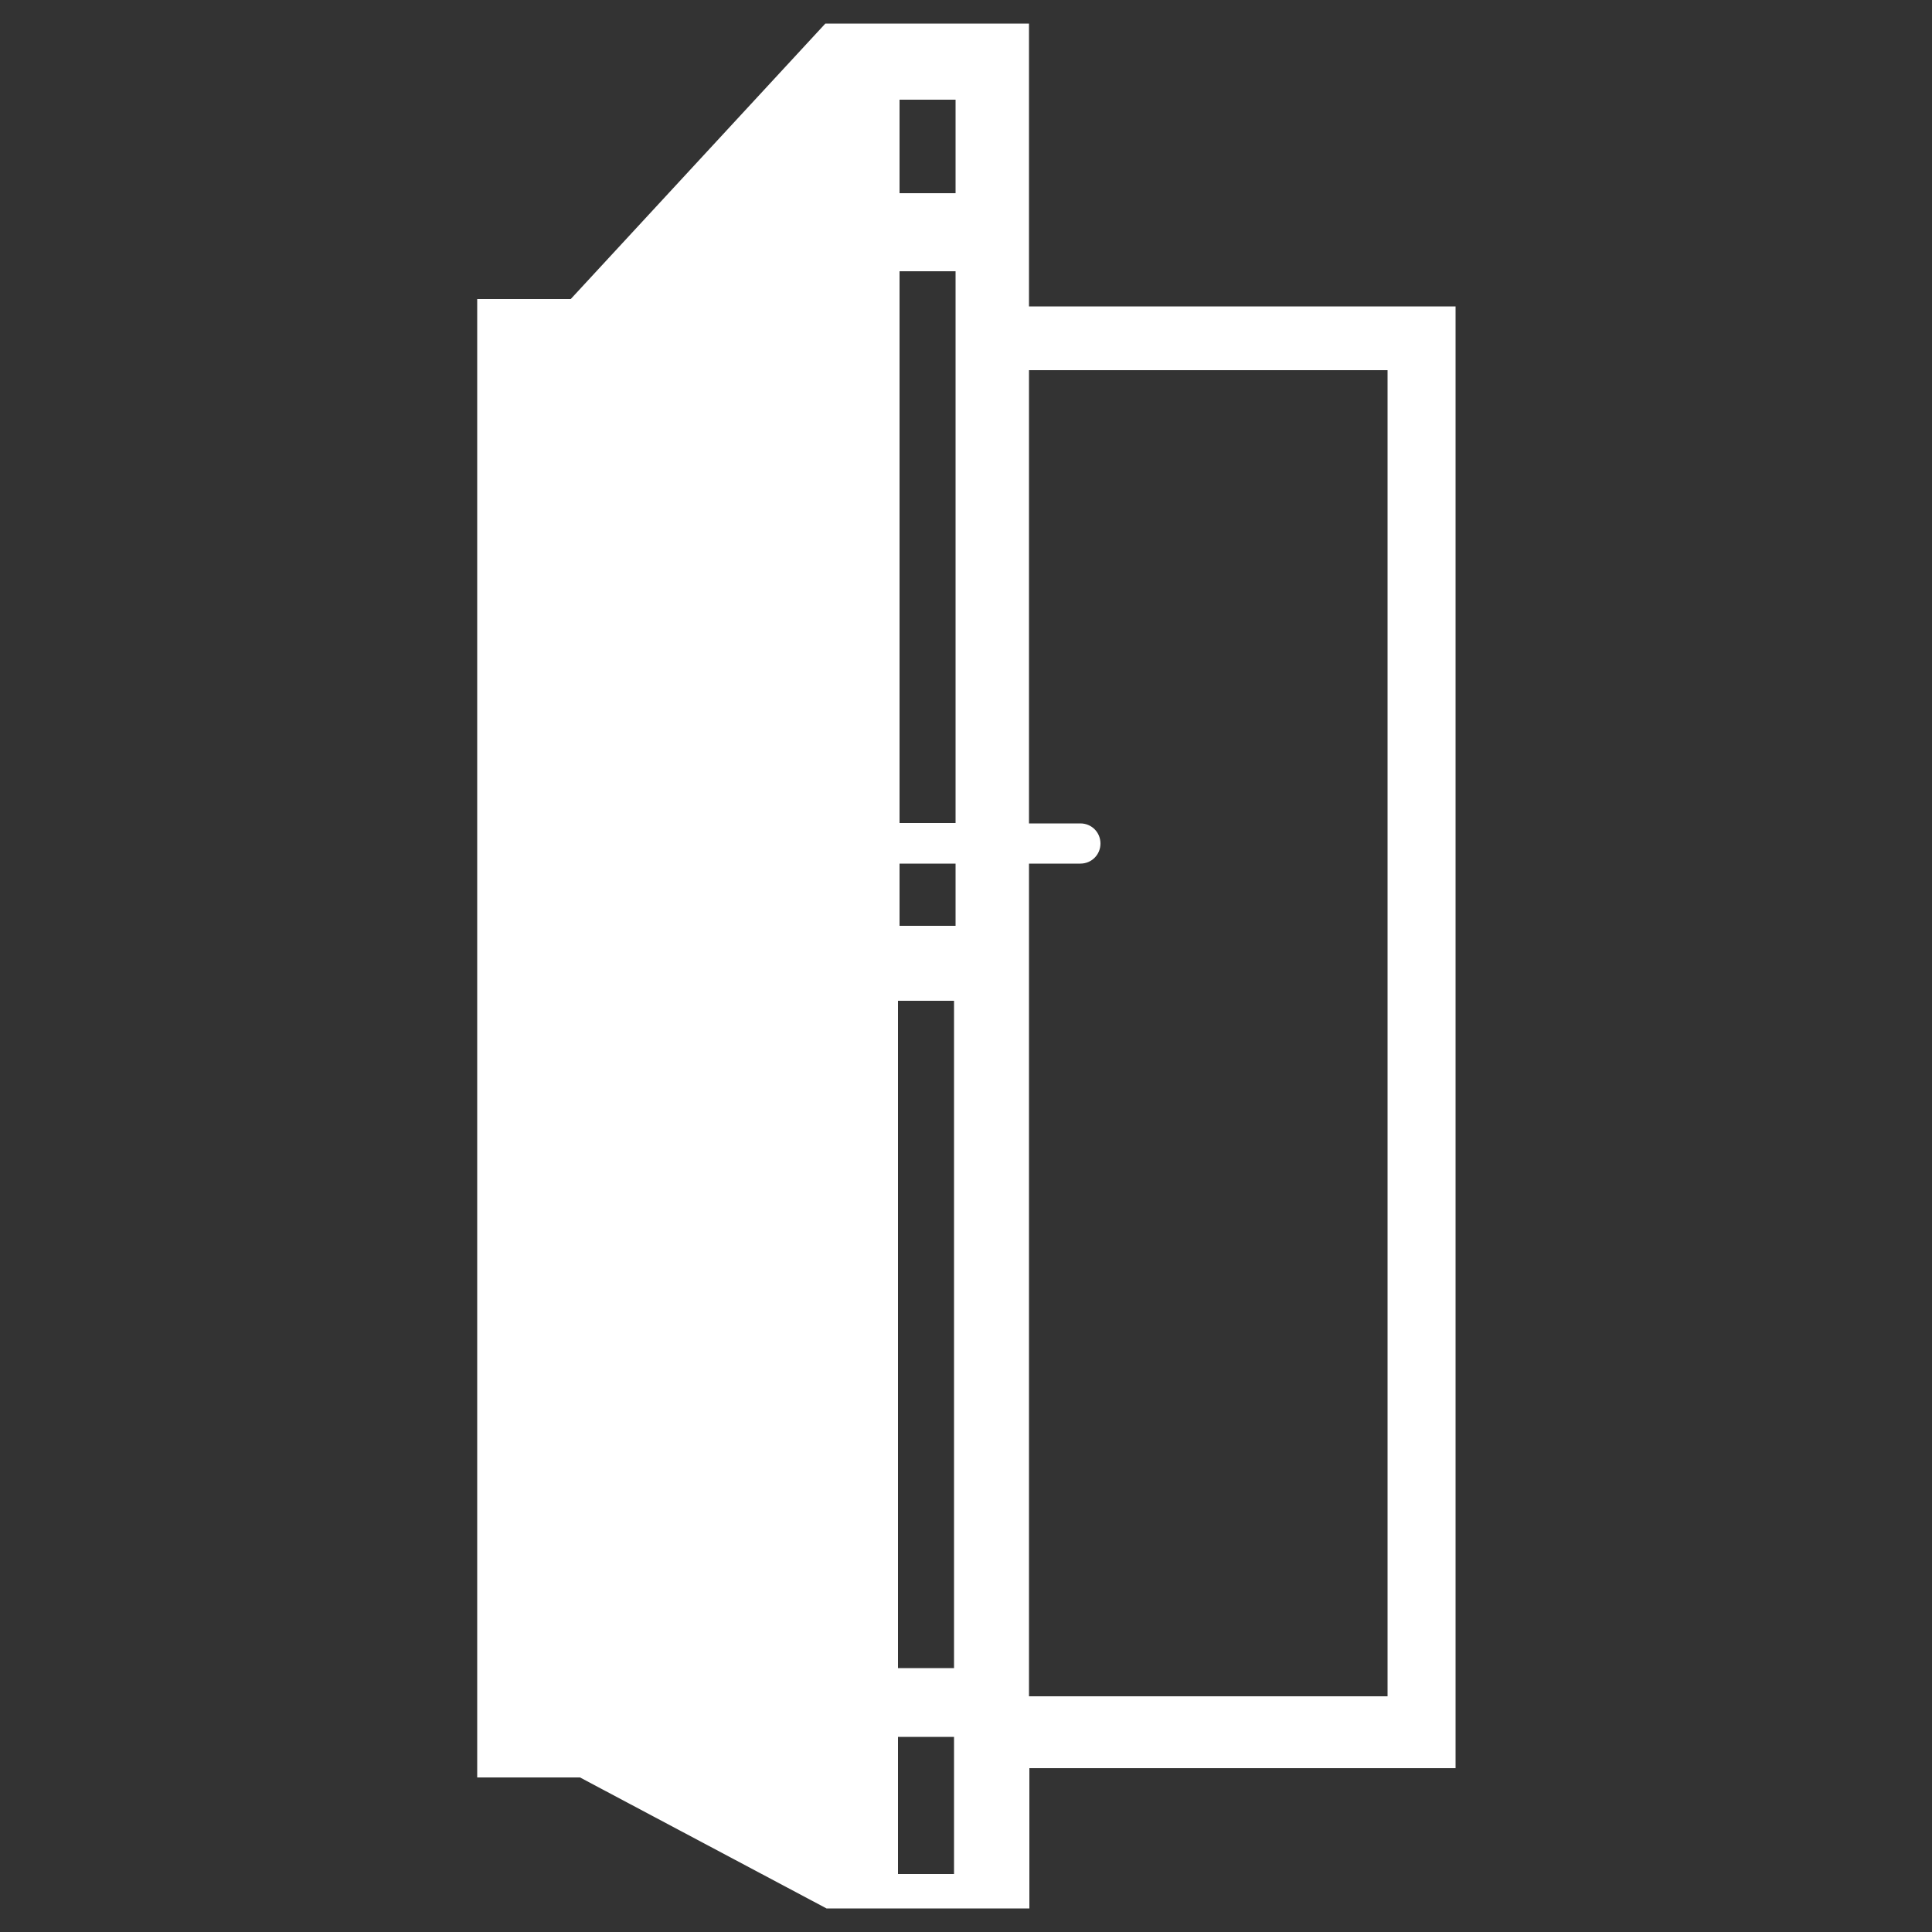 <svg version="1.1" xmlns="http://www.w3.org/2000/svg" xmlns:xlink="http://www.w3.org/1999/xlink" x="0px" y="0px"
	 viewBox="0 0 50 50" xml:space="preserve">
<rect x="0" y="0" width="50" height="50" fill="#333333" stroke="none"/>
<path fill="#fff" d="M26.63,7.93V0.61h-5.27l-6.59,7.13h-2.42V46h2.66l6.38,3.39h5.25v-3.63h11.03V7.93H26.63z M23.28,2.58h1.45V5
	h-1.45V2.58z M24.73,7.02V21.3h-1.45V7.02H24.73z M24.69,48.5h-1.45v-3.55h1.45V48.5z M24.69,43.17h-1.45V25.9h1.45V43.17z
	 M23.28,23.96v-1.61h1.45v1.61H23.28z M35.91,43.9h-9.28V22.35h1.33c0.29,0,0.52-0.23,0.52-0.52s-0.23-0.52-0.52-0.52h-1.33V9.58
	h9.28V43.9z"/>
</svg>
